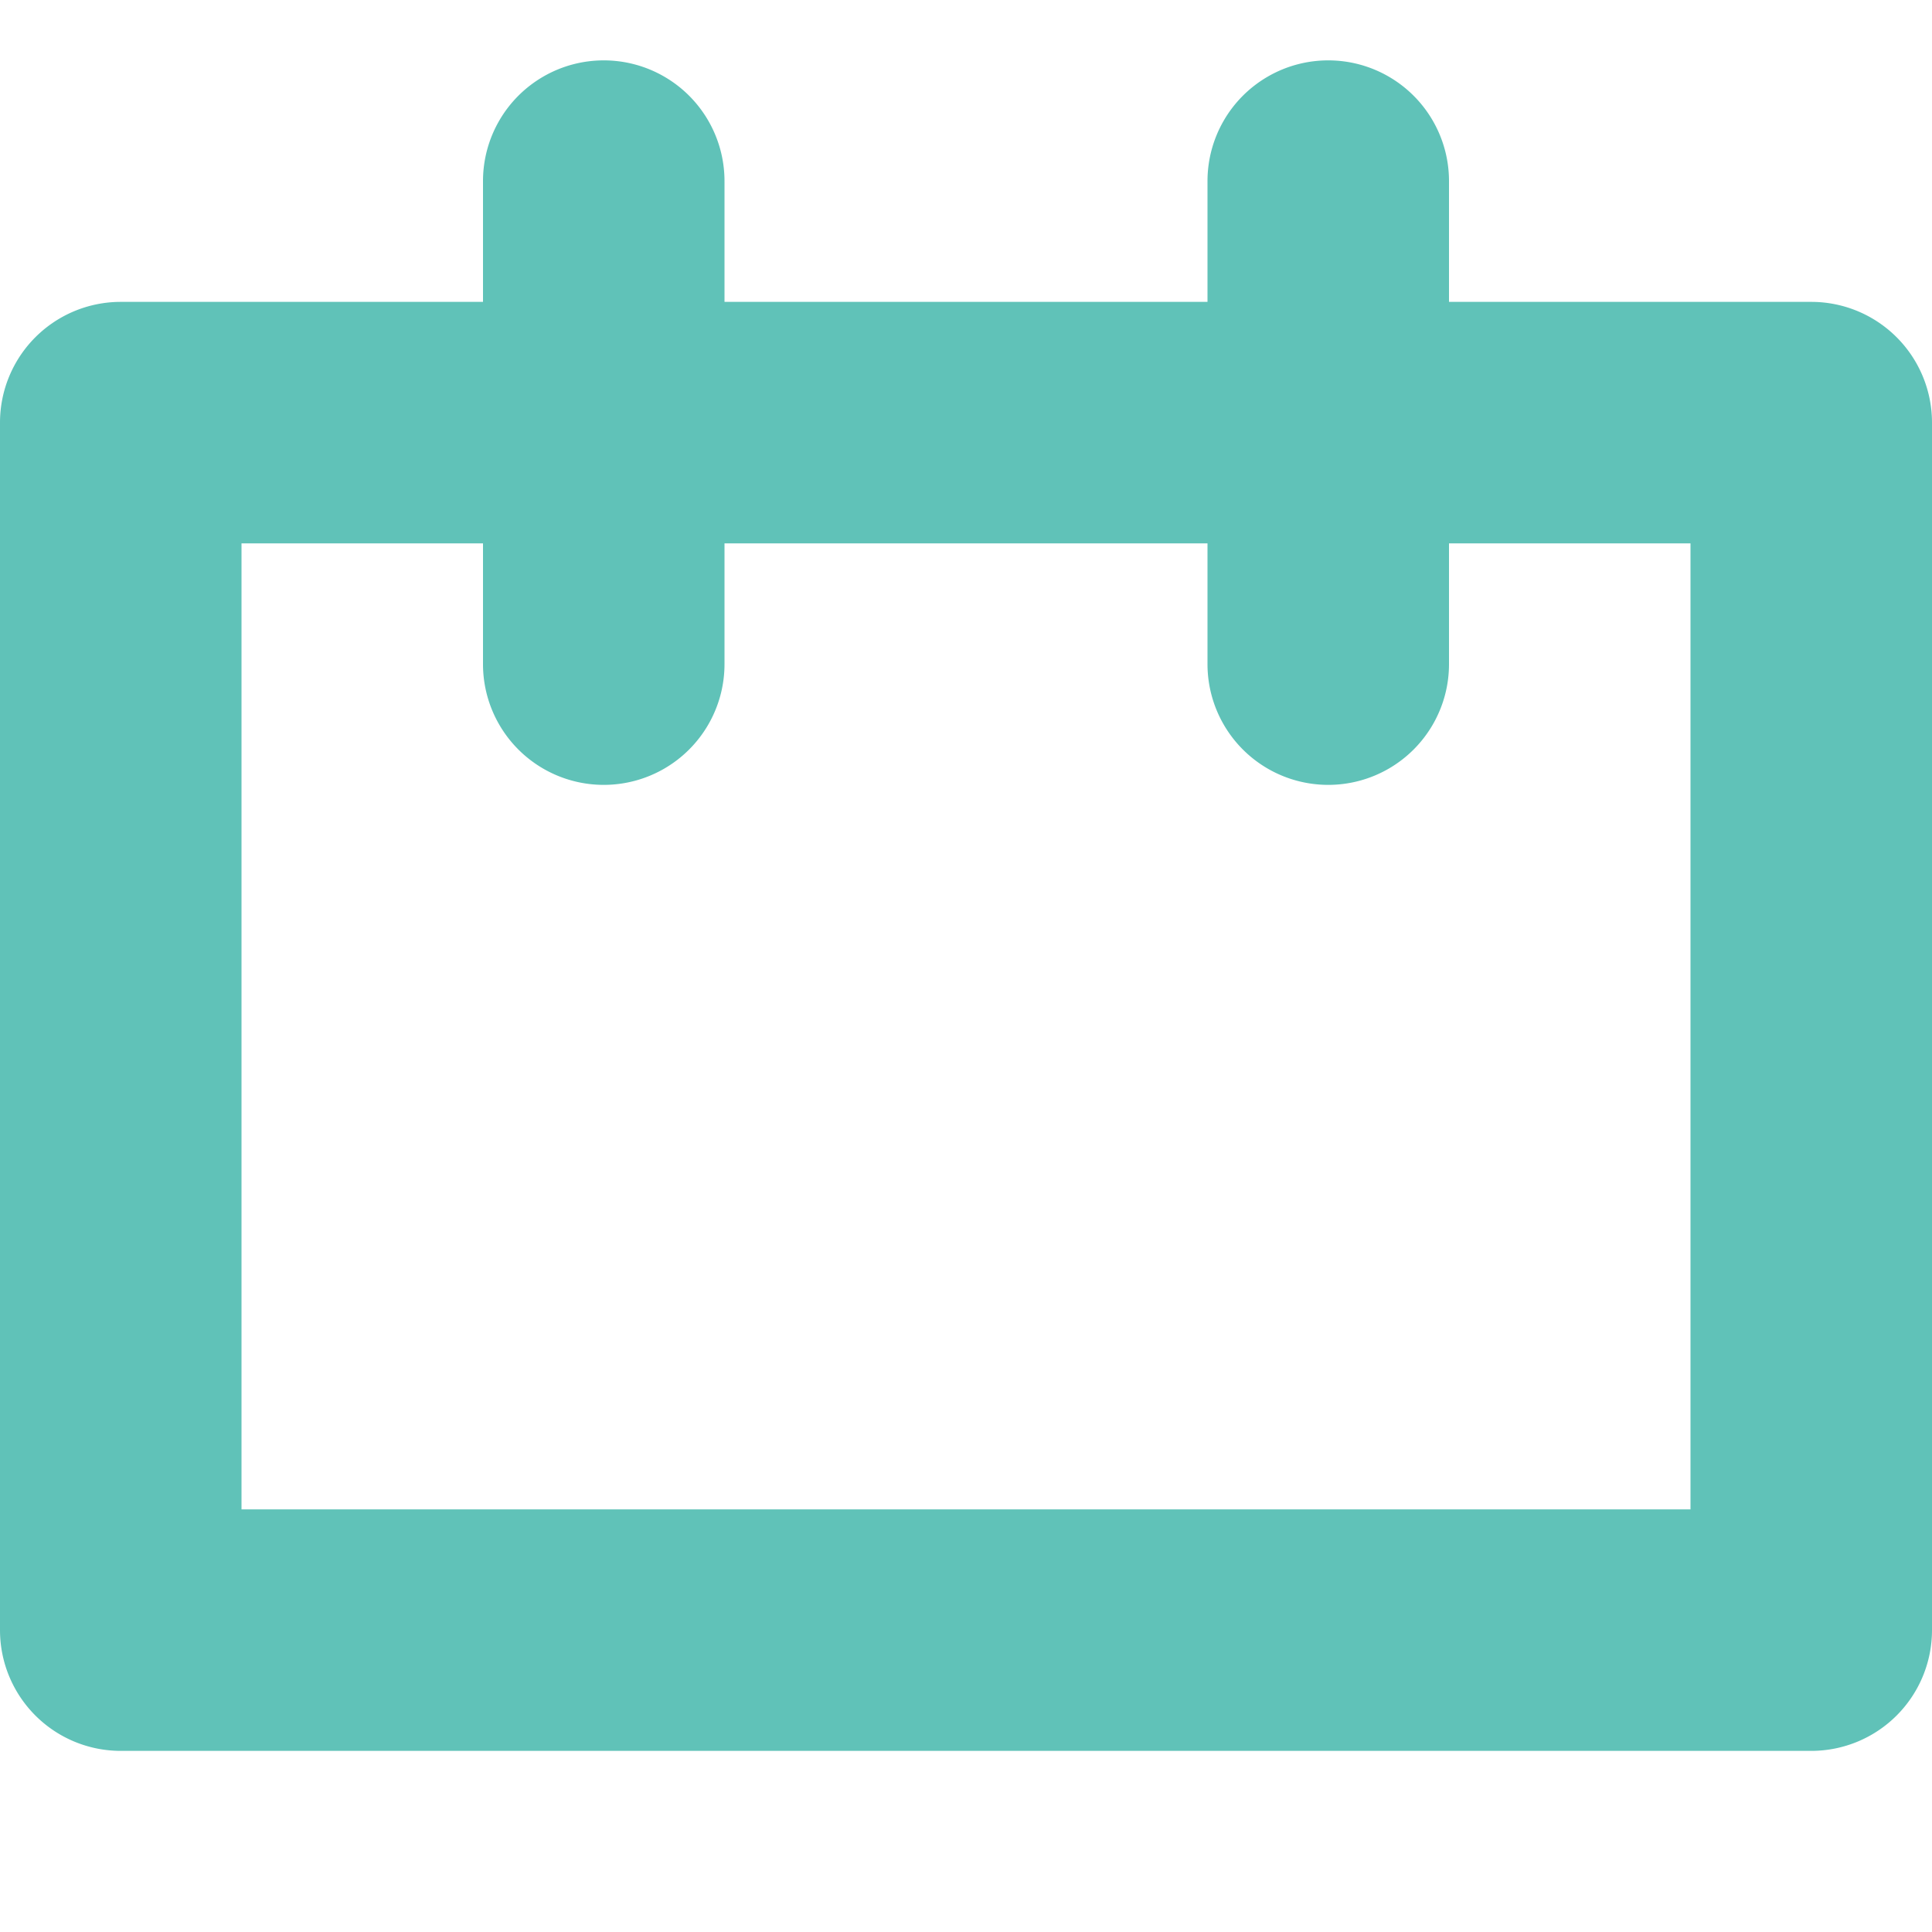 <svg id="Layer_1" data-name="Layer 1" xmlns="http://www.w3.org/2000/svg" viewBox="0 0 16 16"><defs><style>.cls-1{fill:#60c2b8;}</style></defs><path class="cls-1" d="M15,2.5H12v-1a1,1,0,0,0-2,0v1H6v-1a1,1,0,0,0-2,0v1H1a1,1,0,0,0-1,1v10a1,1,0,0,0,1,1H15a1,1,0,0,0,1-1V3.5A1,1,0,0,0,15,2.5Zm-1,10H2v-8H4v1a1,1,0,0,0,2,0v-1h4v1a1,1,0,0,0,2,0v-1h2Z"/></svg>